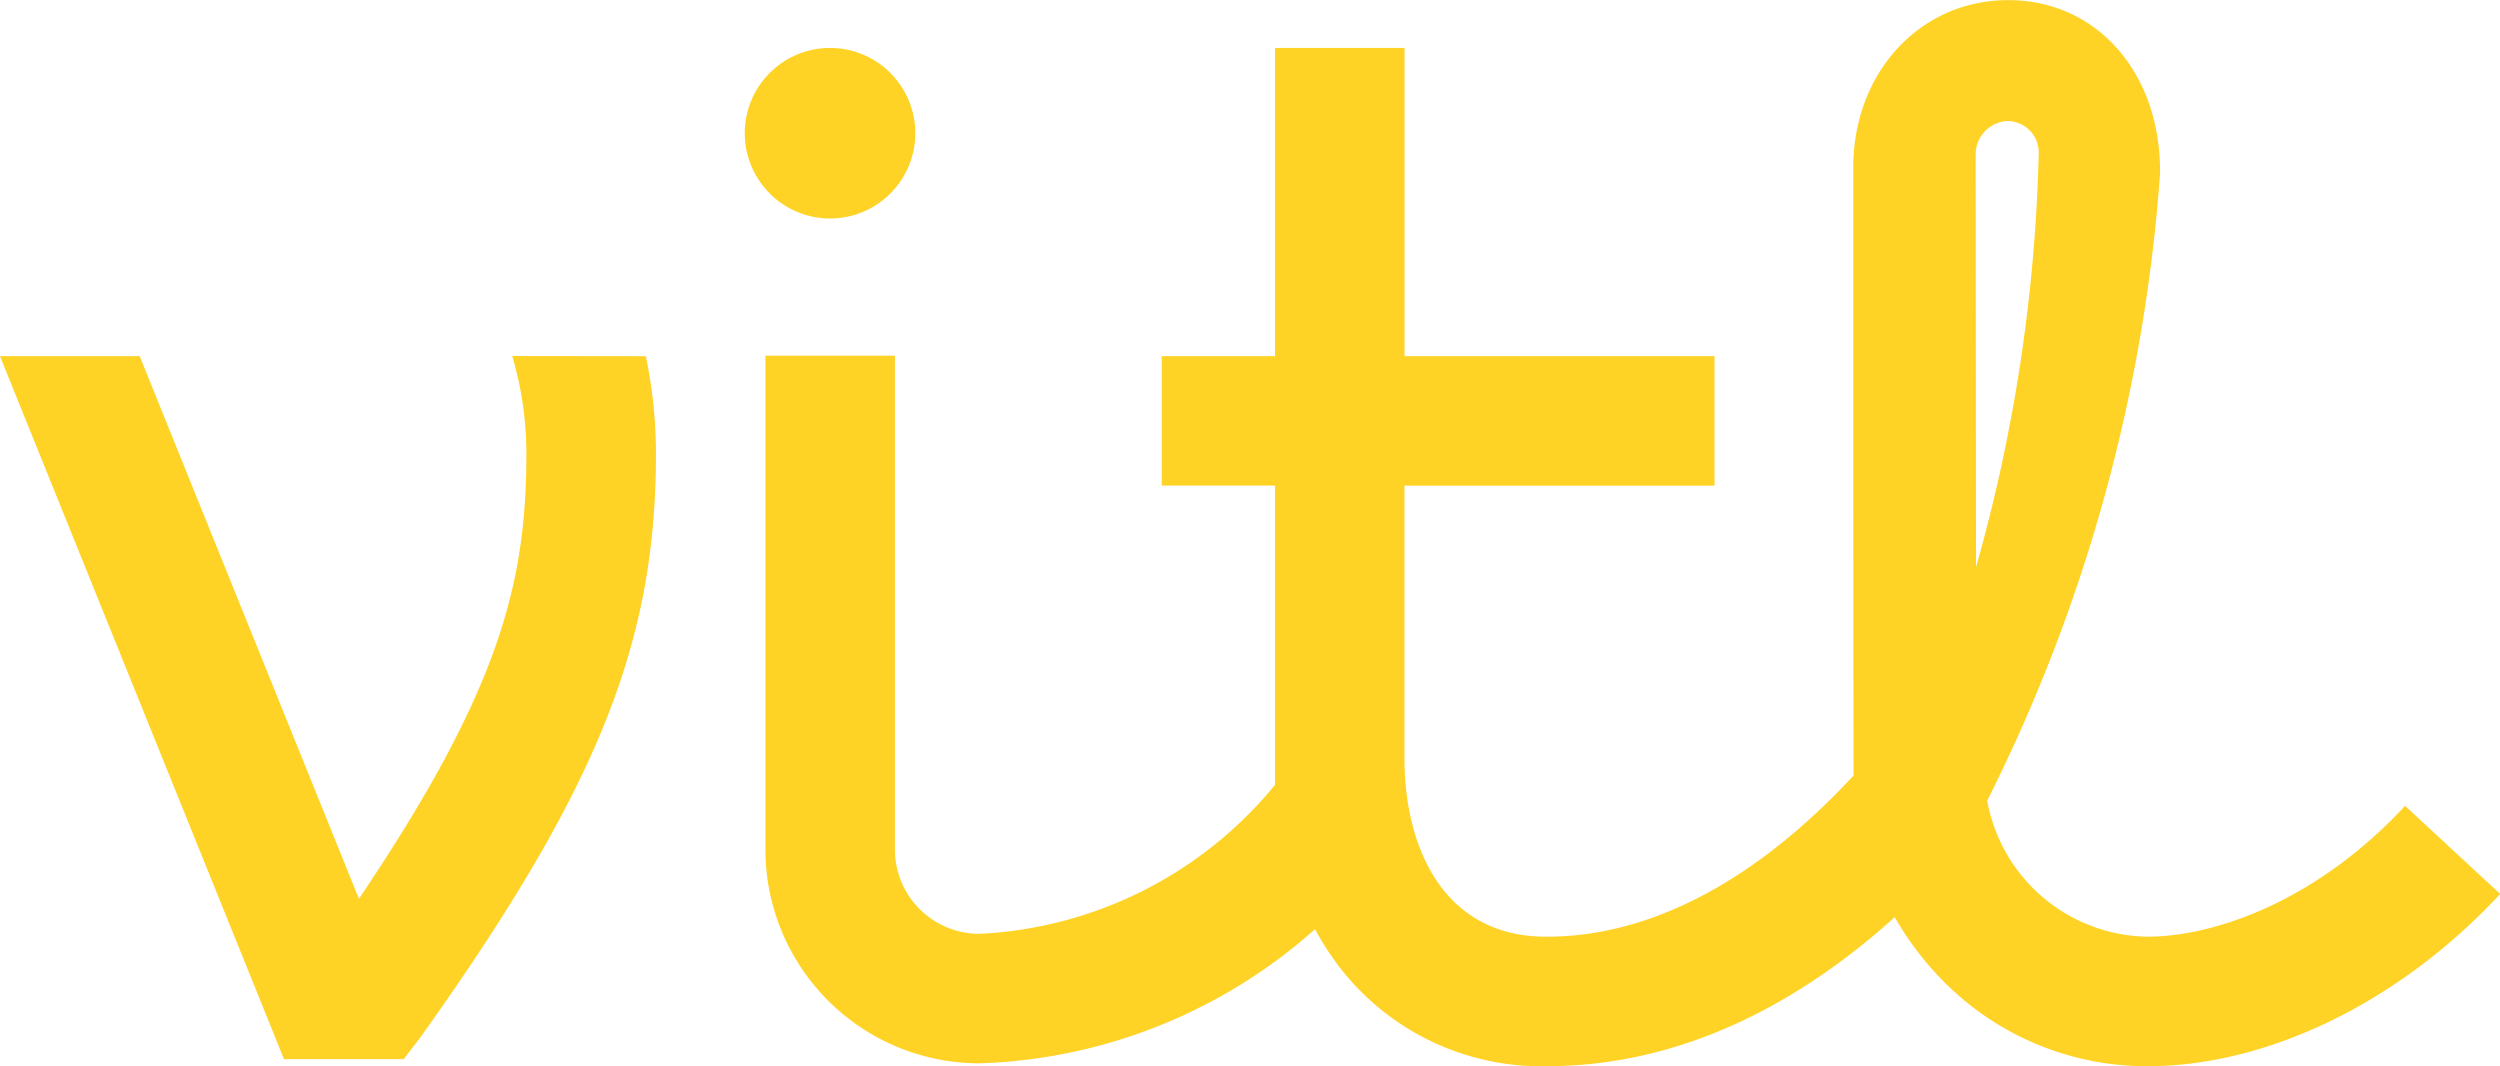 <svg xmlns="http://www.w3.org/2000/svg" width="90.466" height="38.582" viewBox="0 0 90.466 38.582"><g transform="translate(-678.984 -1066.396)"><path d="M1268.675,1095.557c-3.24,3.49-6.945,4.734-9.332,4.734a5.989,5.989,0,0,1-5.789-4.923,59.943,59.943,0,0,0,6.255-22.7v-.08c0-3.586-2.309-6.188-5.491-6.188s-5.607,2.6-5.612,6.06c0,0,0,21.8.014,22-1.615,1.721-5.727,5.832-11.119,5.832-3.786,0-5.134-3.326-5.134-6.438v-9.883h11.219v-4.687H1232.47V1068.13h-4.687v11.152h-4.1v4.687h4.1l0,10.827a14.731,14.731,0,0,1-10.69,5.391,3.053,3.053,0,0,1-3.065-3.036v-17.885h-4.687v17.885a7.746,7.746,0,0,0,7.752,7.723,19.15,19.15,0,0,0,12.137-4.854,10.174,10.174,0,0,0,.985,1.5,9.222,9.222,0,0,0,7.393,3.458c5.627,0,9.972-3.021,12.6-5.393a11.039,11.039,0,0,0,1.532,2.079,10.332,10.332,0,0,0,7.61,3.314c4.371,0,9.144-2.329,12.767-6.232Zm-15.539-22.527c0-.068,0-1.037,0-1.041a1.206,1.206,0,0,1,1.142-1.212,1.136,1.136,0,0,1,1.14,1.163,60.041,60.041,0,0,1-2.269,14.98Z" transform="translate(-502.66 0)" fill="#FFD326"/><path d="M697.519,1313.125a12.44,12.44,0,0,1,.512,3.54c0,4.685-.974,8.559-6.059,16.1l-7.933-19.635h-5.056l10.277,25.437h4.333l.6-.781c6.428-9.008,8.528-14.279,8.528-21.115a17.228,17.228,0,0,0-.367-3.54Z" transform="translate(0 -233.846)" fill="#FFD326"/><path d="M1198.194,1105.78a3.086,3.086,0,1,0-3.087-3.086,3.09,3.09,0,0,0,3.087,3.086" transform="translate(-489.173 -31.477)" fill="#FFD326"/></g></svg>